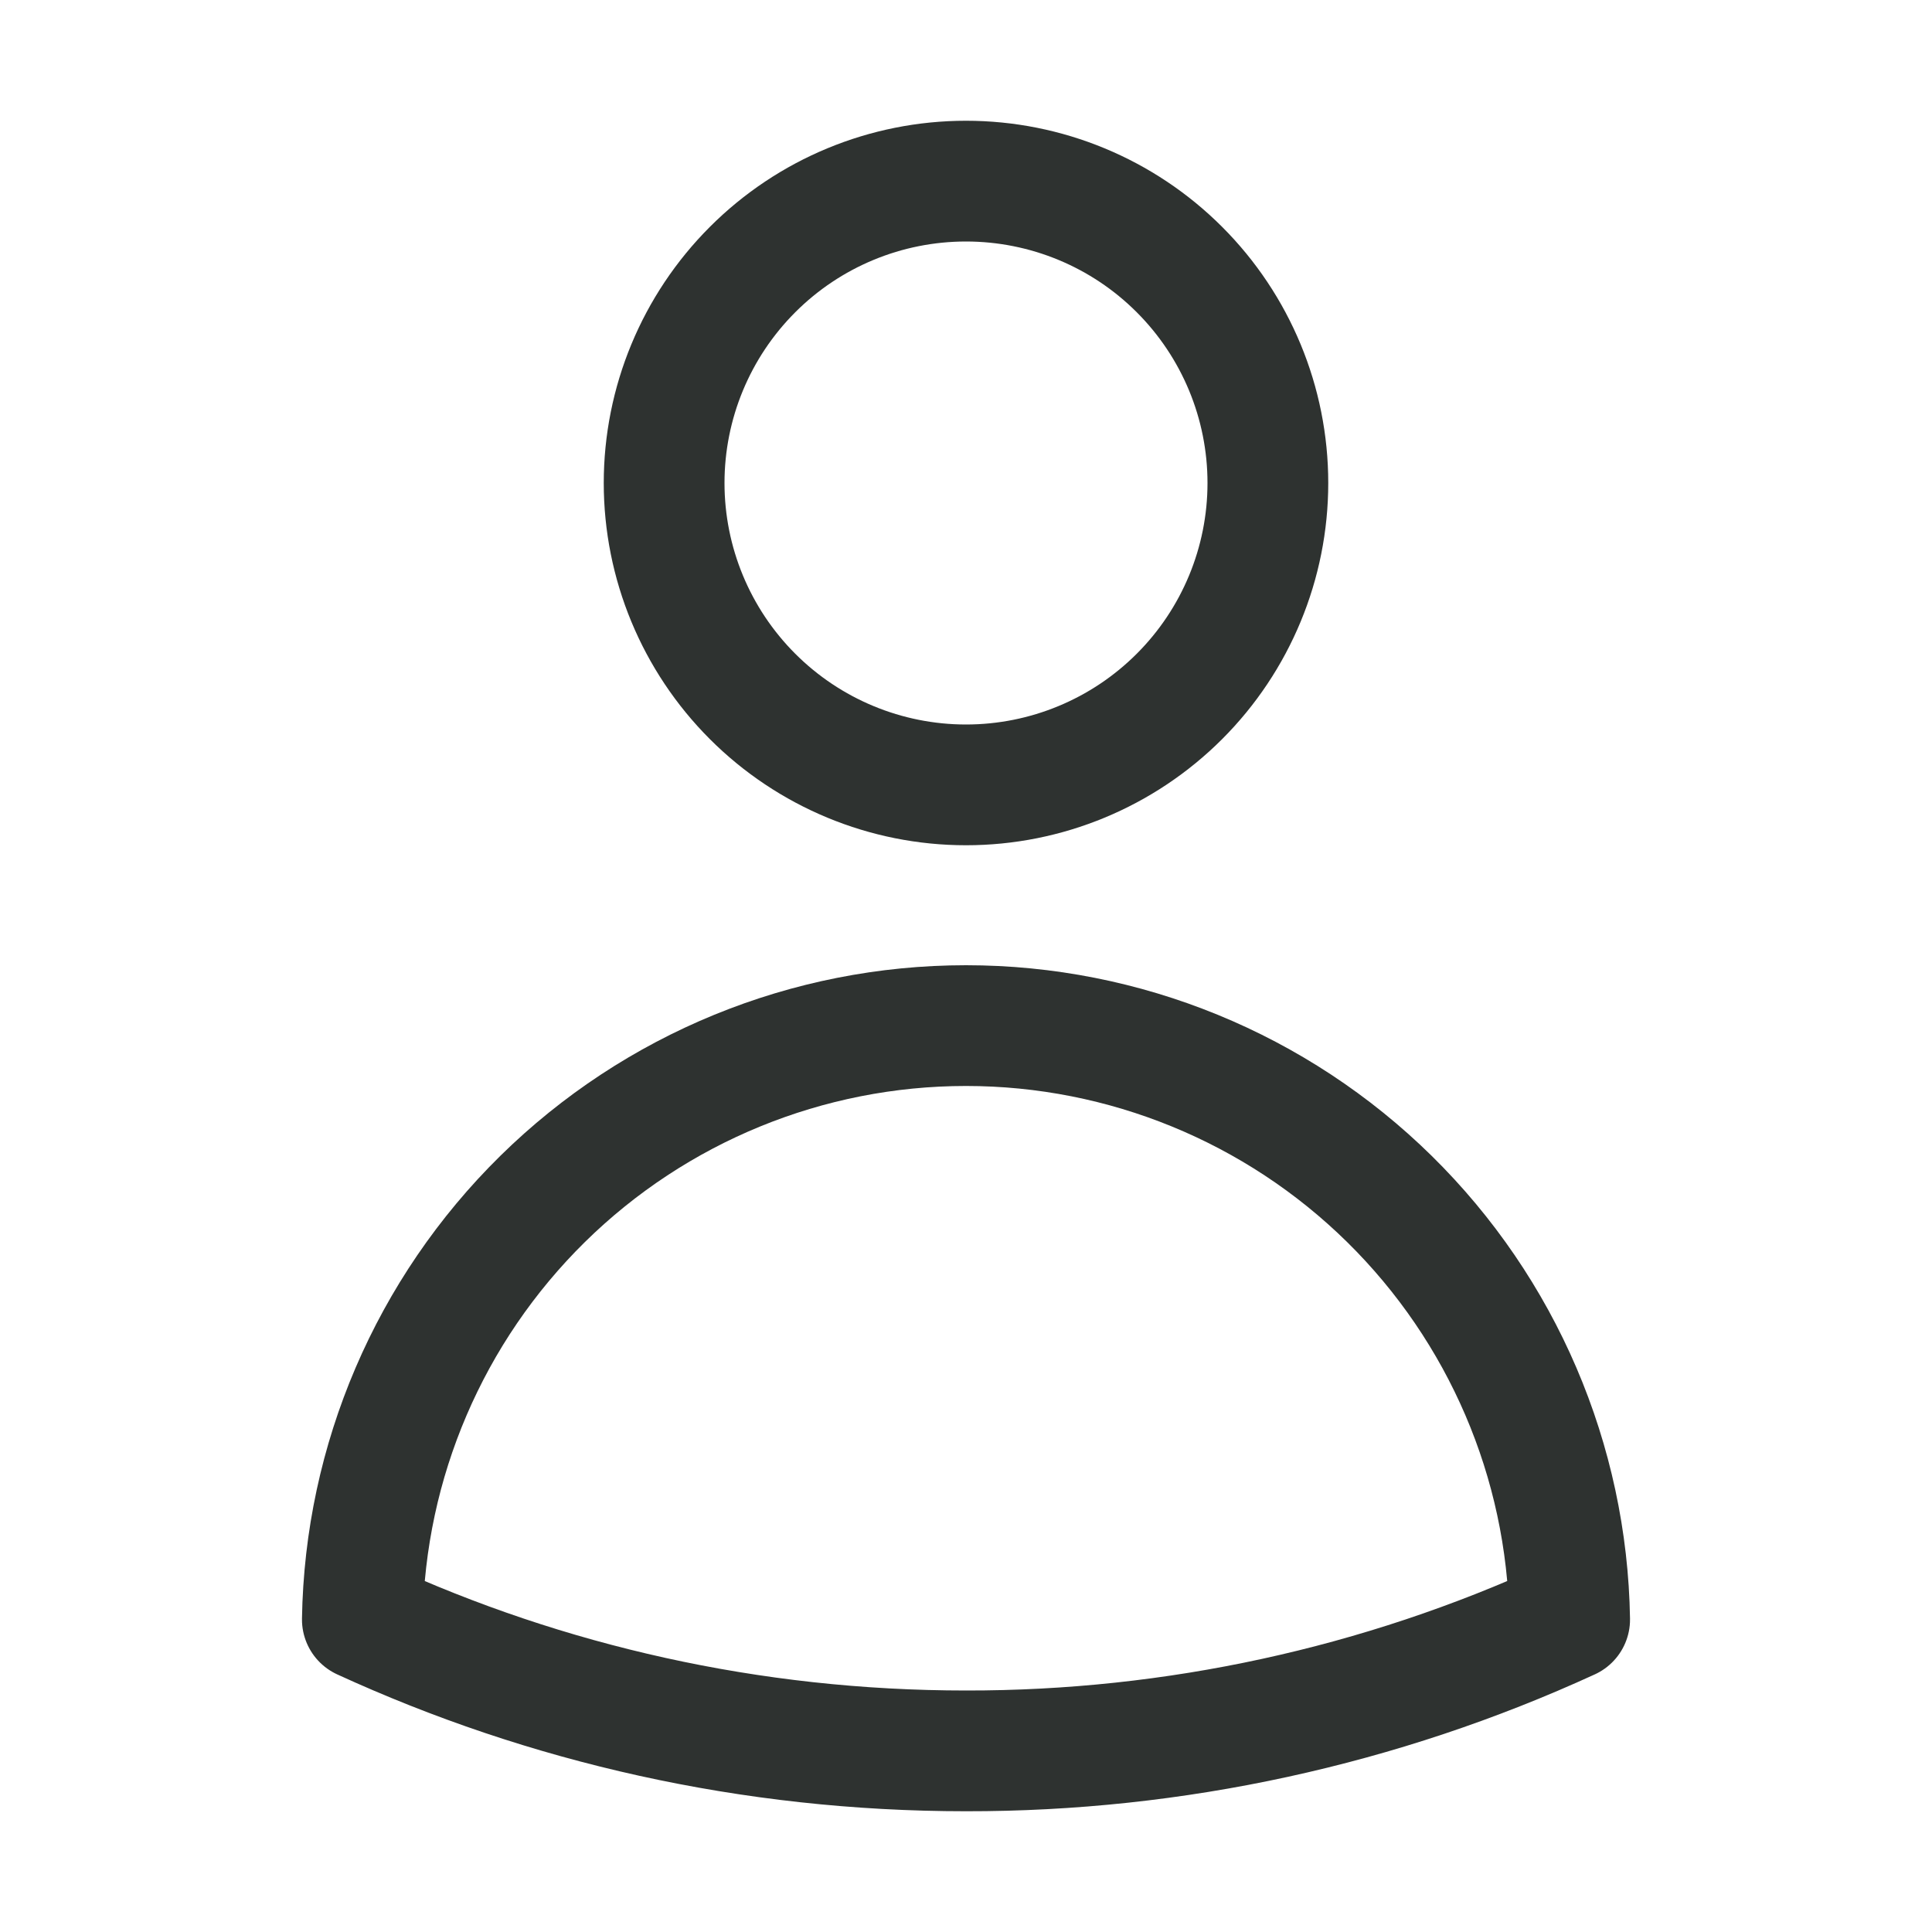 <svg width="40" height="40" viewBox="0 0 40 40" fill="none" xmlns="http://www.w3.org/2000/svg">
<path d="M26.25 10C26.25 11.658 25.591 13.247 24.419 14.419C23.247 15.591 21.658 16.25 20 16.25C18.342 16.25 16.753 15.591 15.581 14.419C14.409 13.247 13.75 11.658 13.75 10C13.75 8.342 14.409 6.753 15.581 5.581C16.753 4.408 18.342 3.75 20 3.75C21.658 3.75 23.247 4.408 24.419 5.581C25.591 6.753 26.25 8.342 26.25 10ZM7.502 33.53C7.555 30.251 8.896 27.124 11.234 24.823C13.572 22.523 16.72 21.234 20 21.234C23.28 21.234 26.428 22.523 28.766 24.823C31.104 27.124 32.445 30.251 32.498 33.53C28.577 35.328 24.314 36.256 20 36.25C15.54 36.25 11.307 35.277 7.502 33.53Z" stroke="#2E3230" stroke-width="2.5" stroke-linecap="round" stroke-linejoin="round"/>
</svg>
